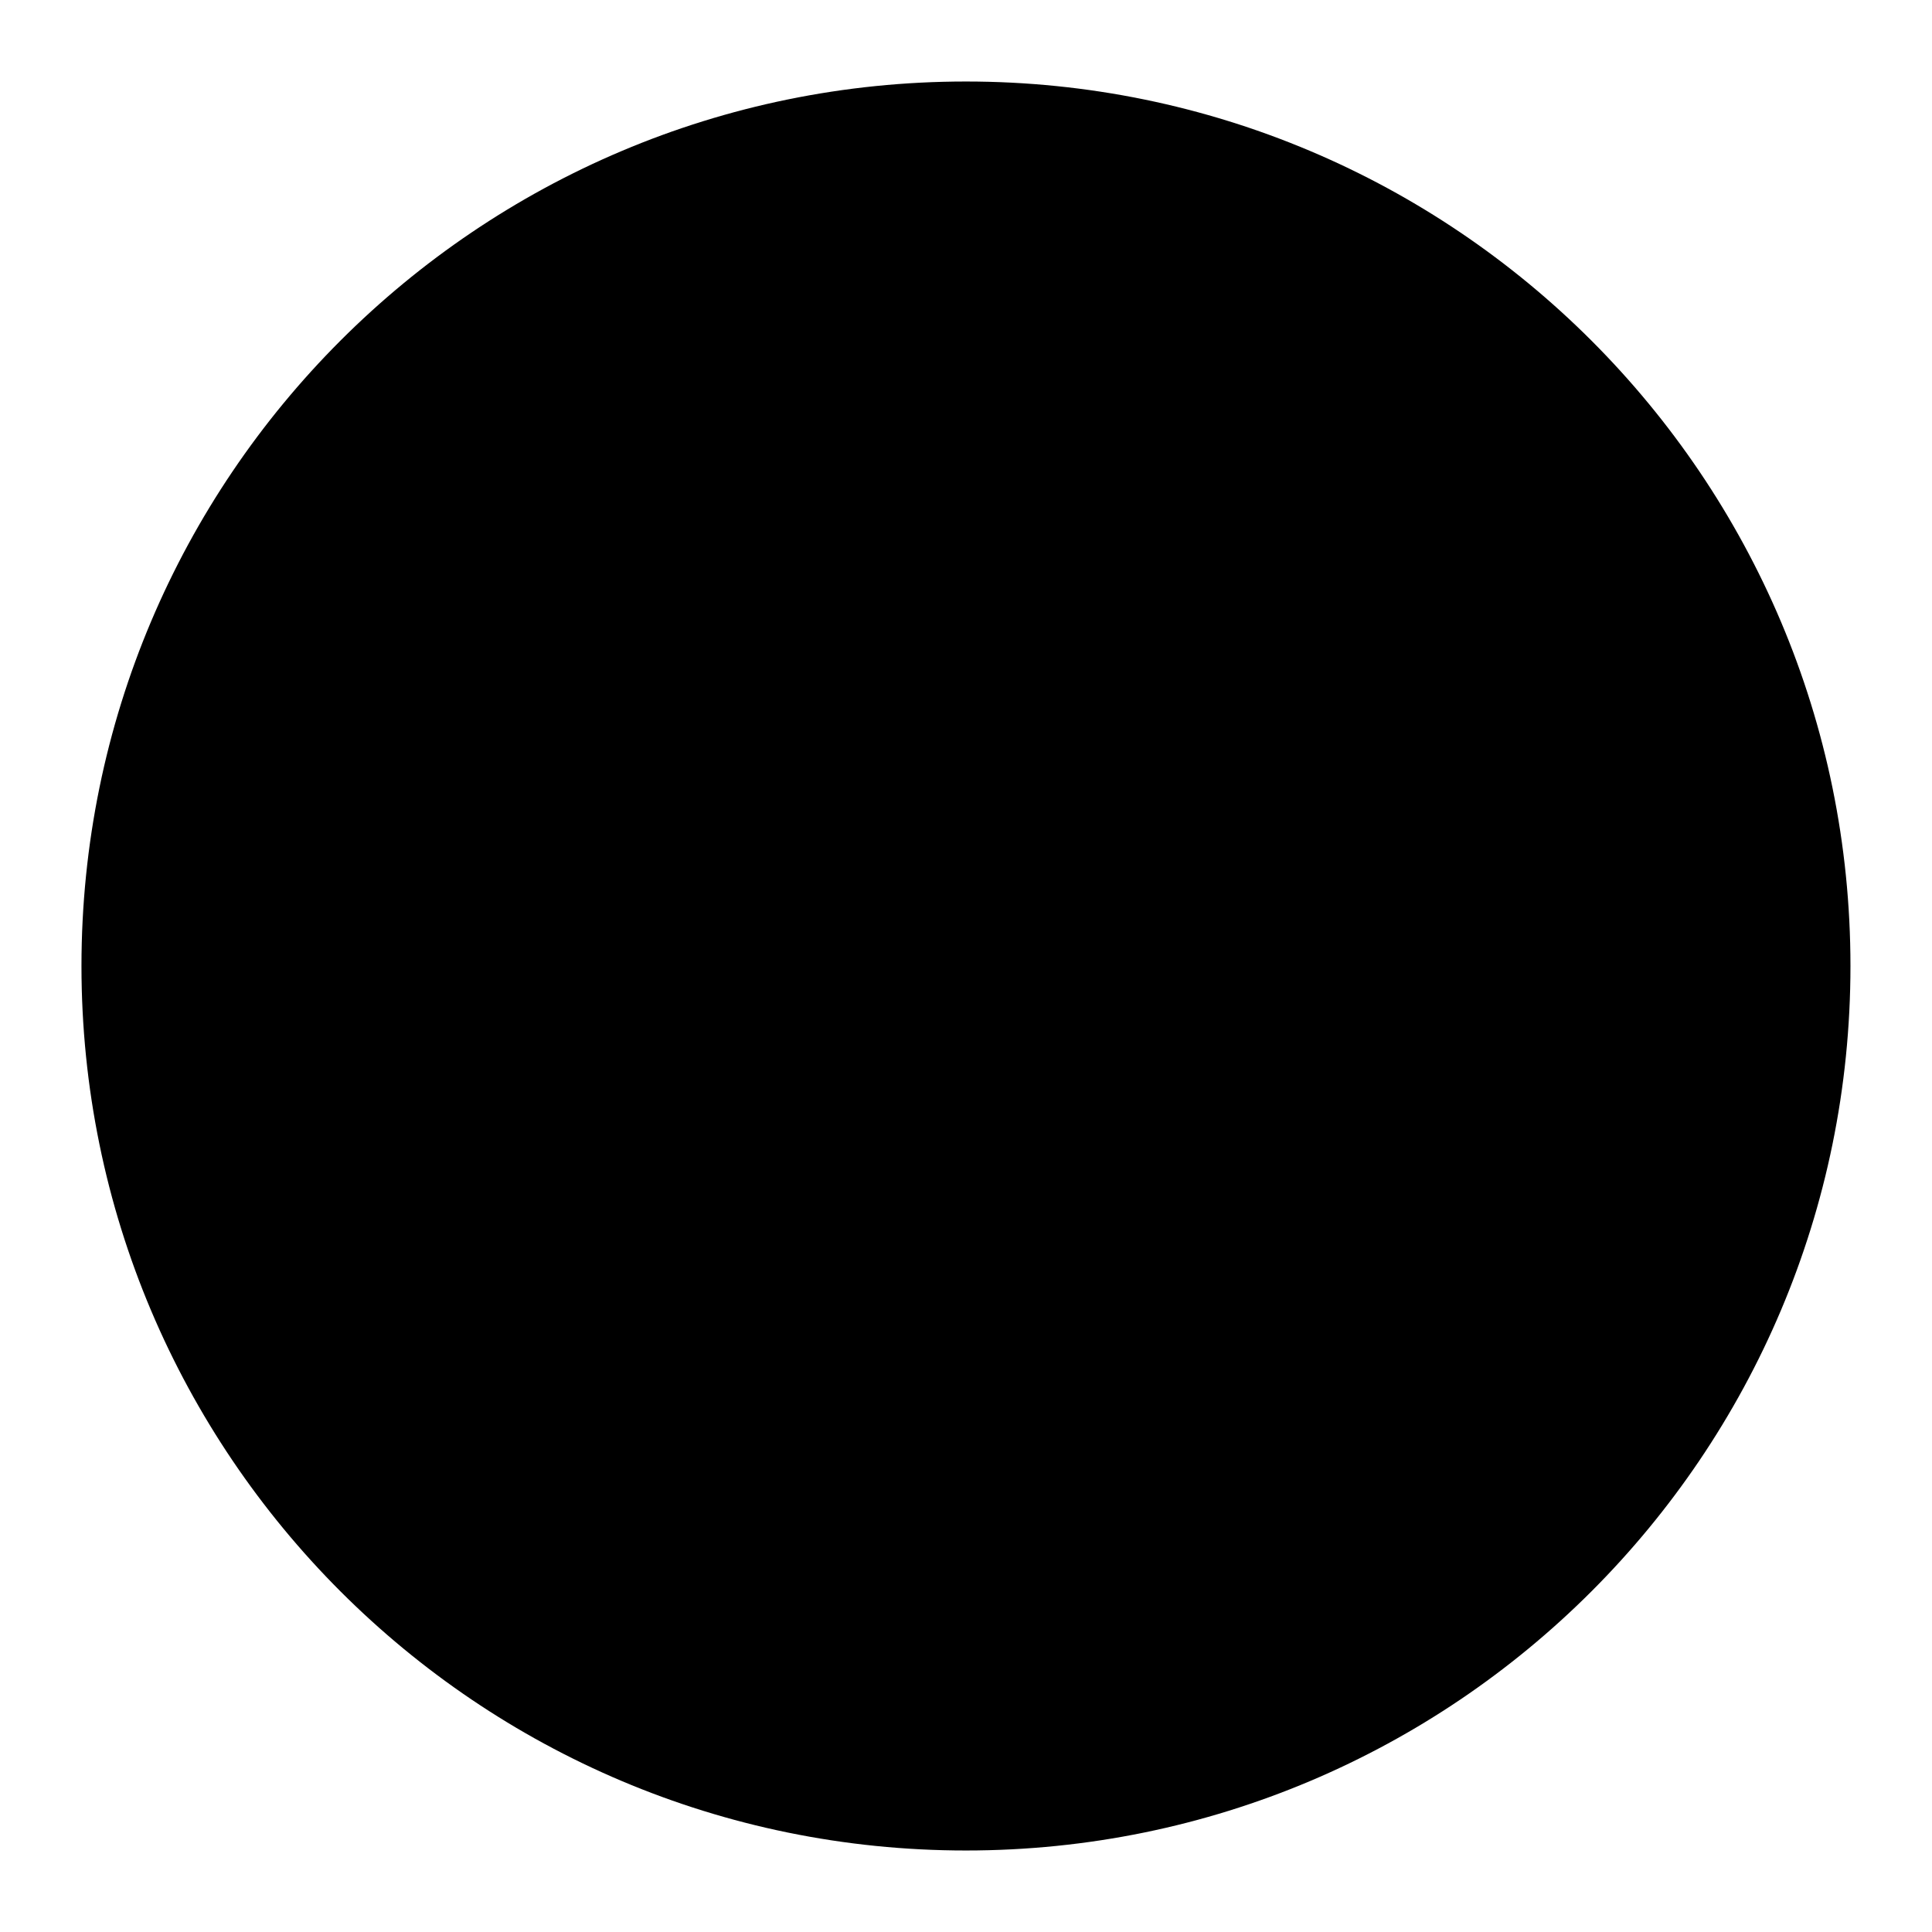 <?xml version="1.0" encoding="UTF-8"?>
<!-- The Best Svg Icon site in the world: iconSvg.co, Visit us! https://iconsvg.co -->
<svg fill="#000000" width="800px" height="800px" version="1.1" viewBox="144 144 512 512" xmlns="http://www.w3.org/2000/svg">
 <path d="m634.39 400c0 129.46-104.94 234.4-234.4 234.4-129.46 0-234.4-104.94-234.4-234.4s104.94-234.4 234.4-234.4c129.46 0 234.4 104.94 234.4 234.4z"/>
</svg>